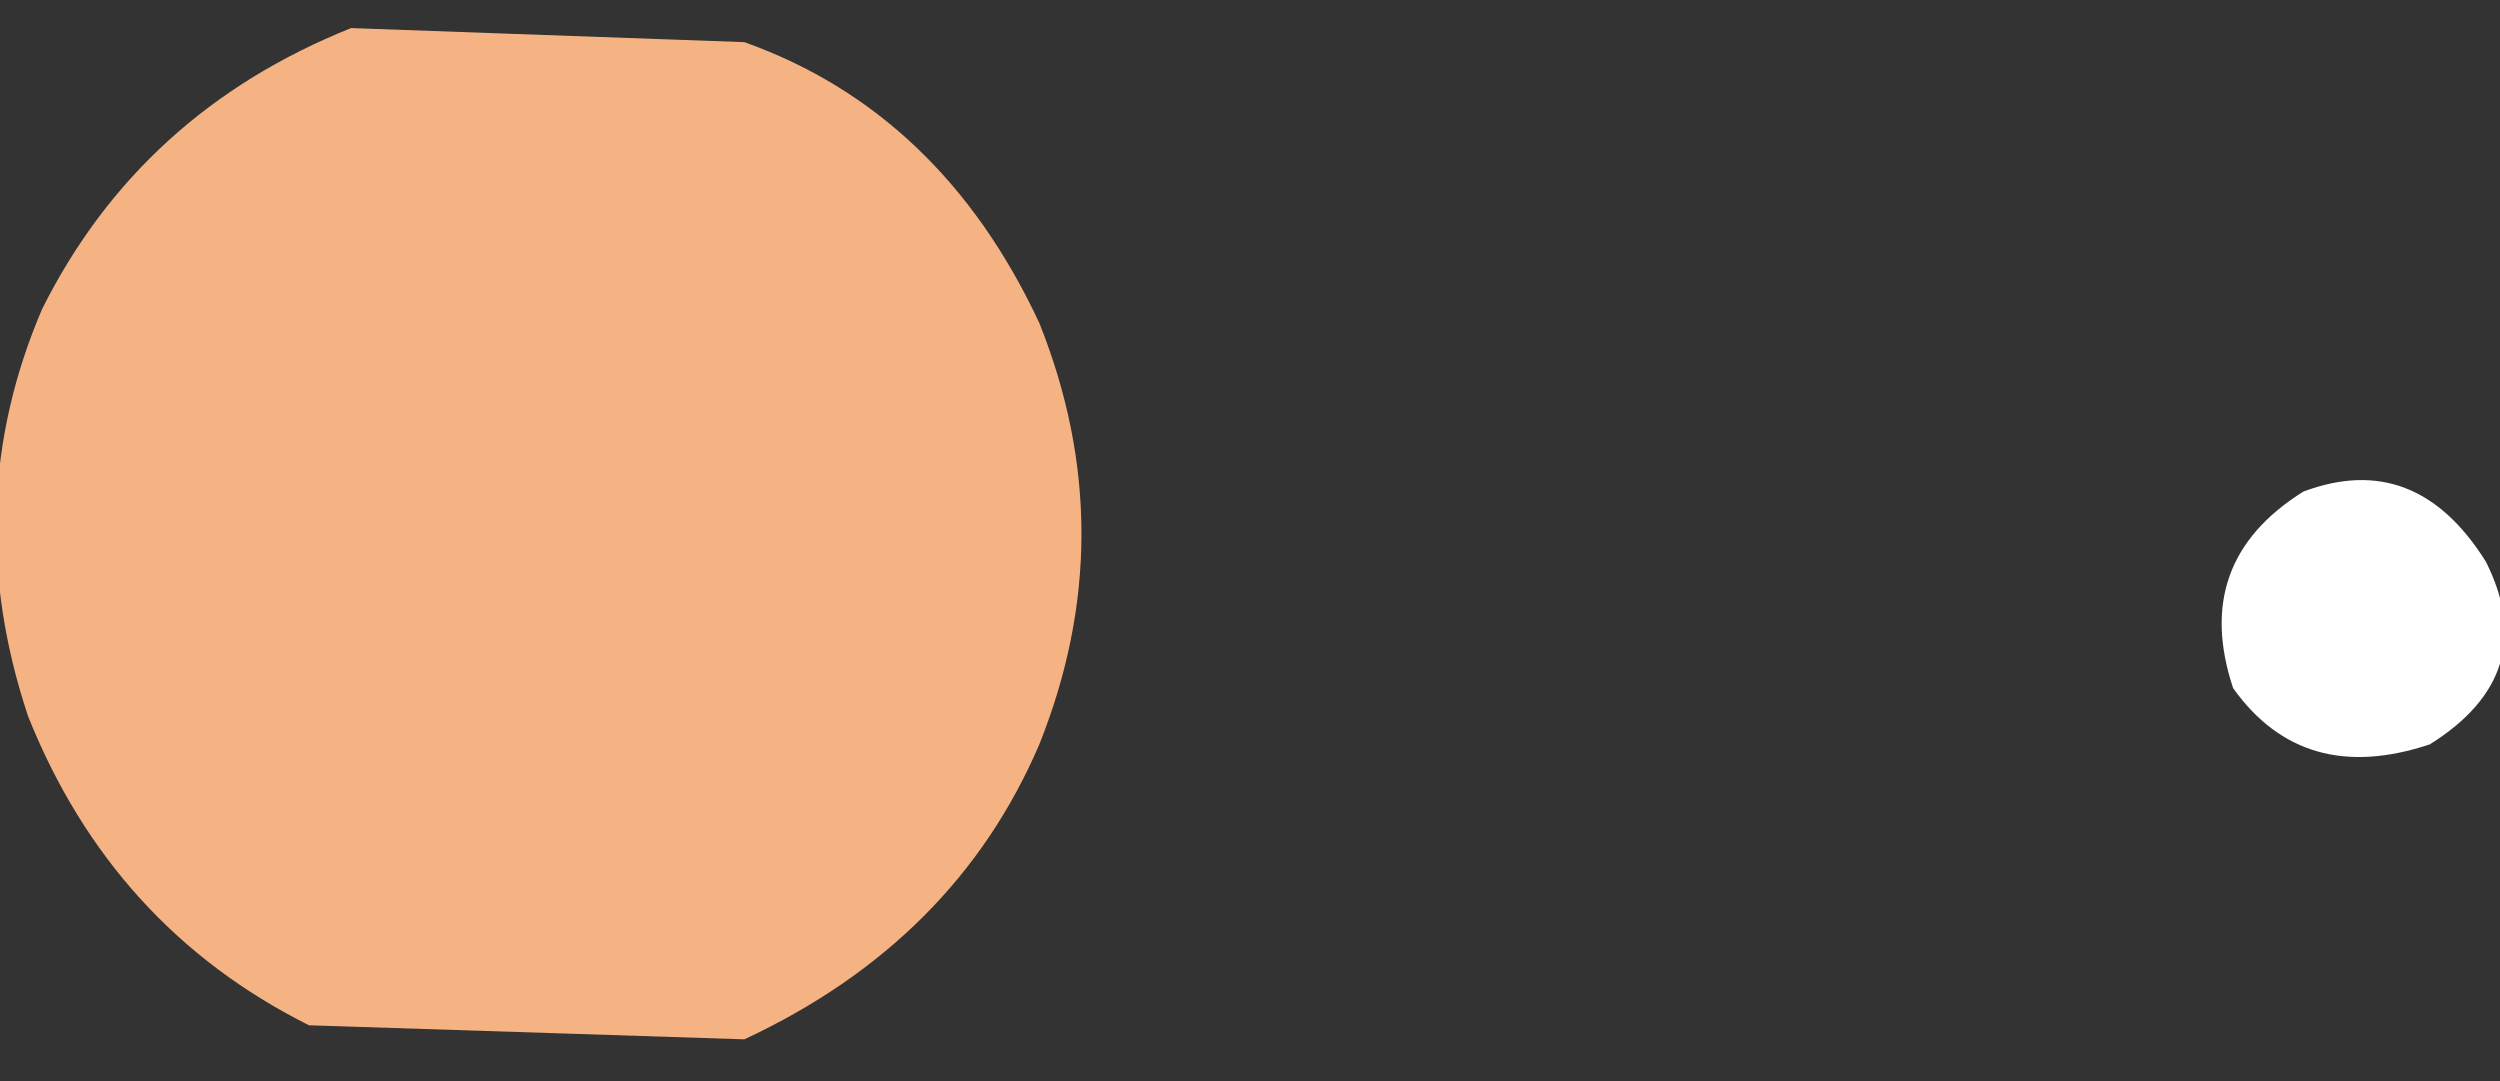 <?xml version="1.0" encoding="UTF-8" standalone="no"?>
<svg xmlns:xlink="http://www.w3.org/1999/xlink" height="3.85px" width="8.9px" xmlns="http://www.w3.org/2000/svg">
  <rect width="100%" height="100%" fill="#333333" stroke="none"/>
  <g transform="matrix(1.0, 0.0, 0.0, 1.0, 58.2, 93.35)">
    <path d="M-50.25 -90.9 Q-50.4 -91.35 -50.0 -91.6 -49.6 -91.75 -49.35 -91.35 -49.15 -90.95 -49.55 -90.7 -50.0 -90.55 -50.25 -90.9" fill="#ffffff" fill-rule="evenodd" stroke="none"/>
    <path d="M-58.1 -90.8 Q-58.35 -91.55 -58.05 -92.25 -57.7 -92.95 -56.95 -93.25 L-55.55 -93.2 Q-54.85 -92.95 -54.5 -92.2 -54.2 -91.45 -54.5 -90.7 -54.8 -90.0 -55.55 -89.65 L-57.1 -89.7 Q-57.8 -90.05 -58.1 -90.8" fill="#f5b384" fill-rule="evenodd" stroke="none"/>
  </g>
</svg>
